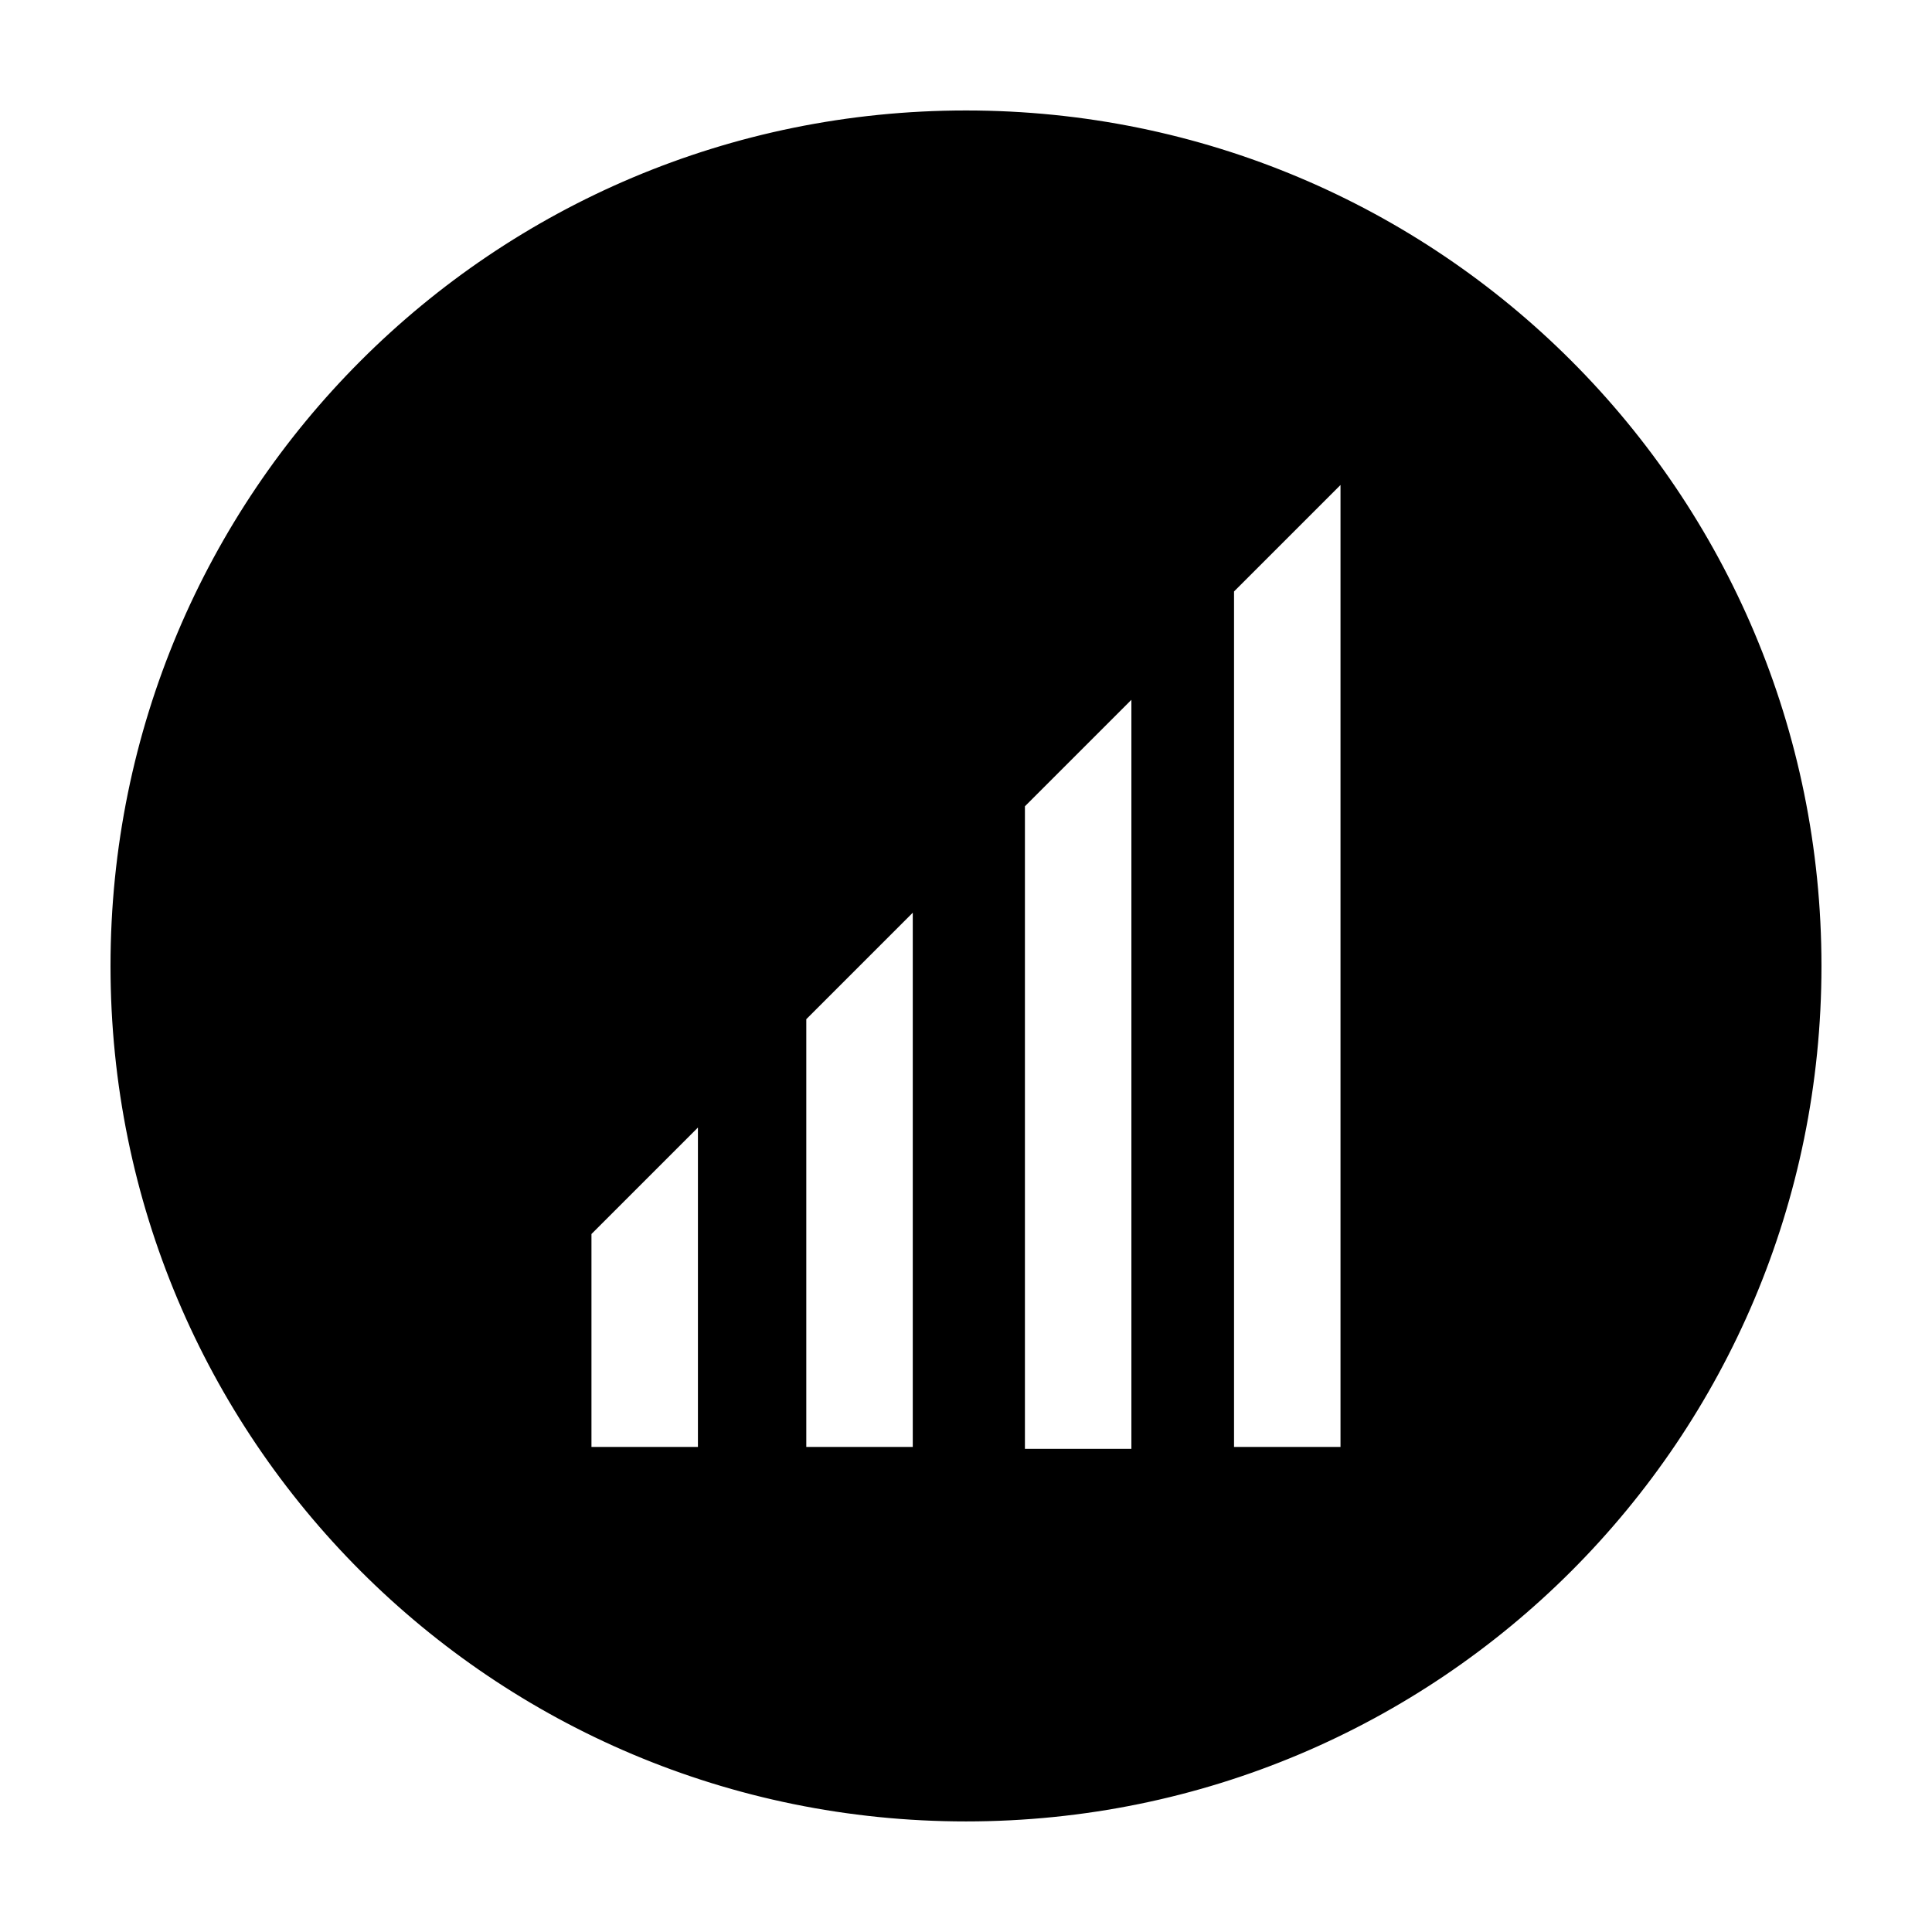<?xml version="1.0" encoding="UTF-8"?>
<!-- Uploaded to: SVG Repo, www.svgrepo.com, Generator: SVG Repo Mixer Tools -->
<svg fill="#000000" width="800px" height="800px" version="1.1" viewBox="144 144 512 512" xmlns="http://www.w3.org/2000/svg">
 <g>
  <path d="m400 623.69c-123.43 0-223.69-100.26-223.69-223.69s100.26-223.69 223.69-223.69 223.69 100.26 223.69 223.69-100.26 223.69-223.69 223.69zm68.012-323.95v230.75h34.258l0.004-265.01zm-55.418 56.426v173.81h34.258v-207.57zm-57.434 56.93v117.39h34.258v-151.14zm-56.93 56.426v60.457h34.258v-94.211z"/>
  <path d="m400 178.82c121.92 0 221.17 99.25 221.17 221.17 0 121.93-99.25 221.18-221.17 221.18s-221.18-99.25-221.18-221.17 99.254-221.18 221.18-221.18m64.988 354.18h39.301v-5.543l-0.004-254.93v-13.602l-39.301 39.301v229.23l0.004 5.535m-55.418 0h39.301v-5.543l-0.004-198.5v-13.602l-39.301 39.301v172.81l0.004 5.535m-57.434 0h39.301v-5.543l-0.004-141.57v-13.602l-39.297 39.297v121.42m-56.93 0h39.301v-5.543l-0.004-84.637v-13.602l-39.301 39.301v58.945l0.004 5.535m104.79-359.72c-125.45 0-226.71 101.27-226.71 226.71s101.27 226.71 226.71 226.71 226.71-101.27 226.71-226.71c-0.004-125.45-101.27-226.71-226.71-226.71zm71.035 354.18v-226.71l28.215-28.215v254.93zm-55.418 0v-169.78l28.215-28.215v198.5h-28.215zm-57.938 0v-113.36l28.215-28.215v141.57zm-56.934 0v-56.426l28.215-28.215v84.641z"/>
 </g>
</svg>